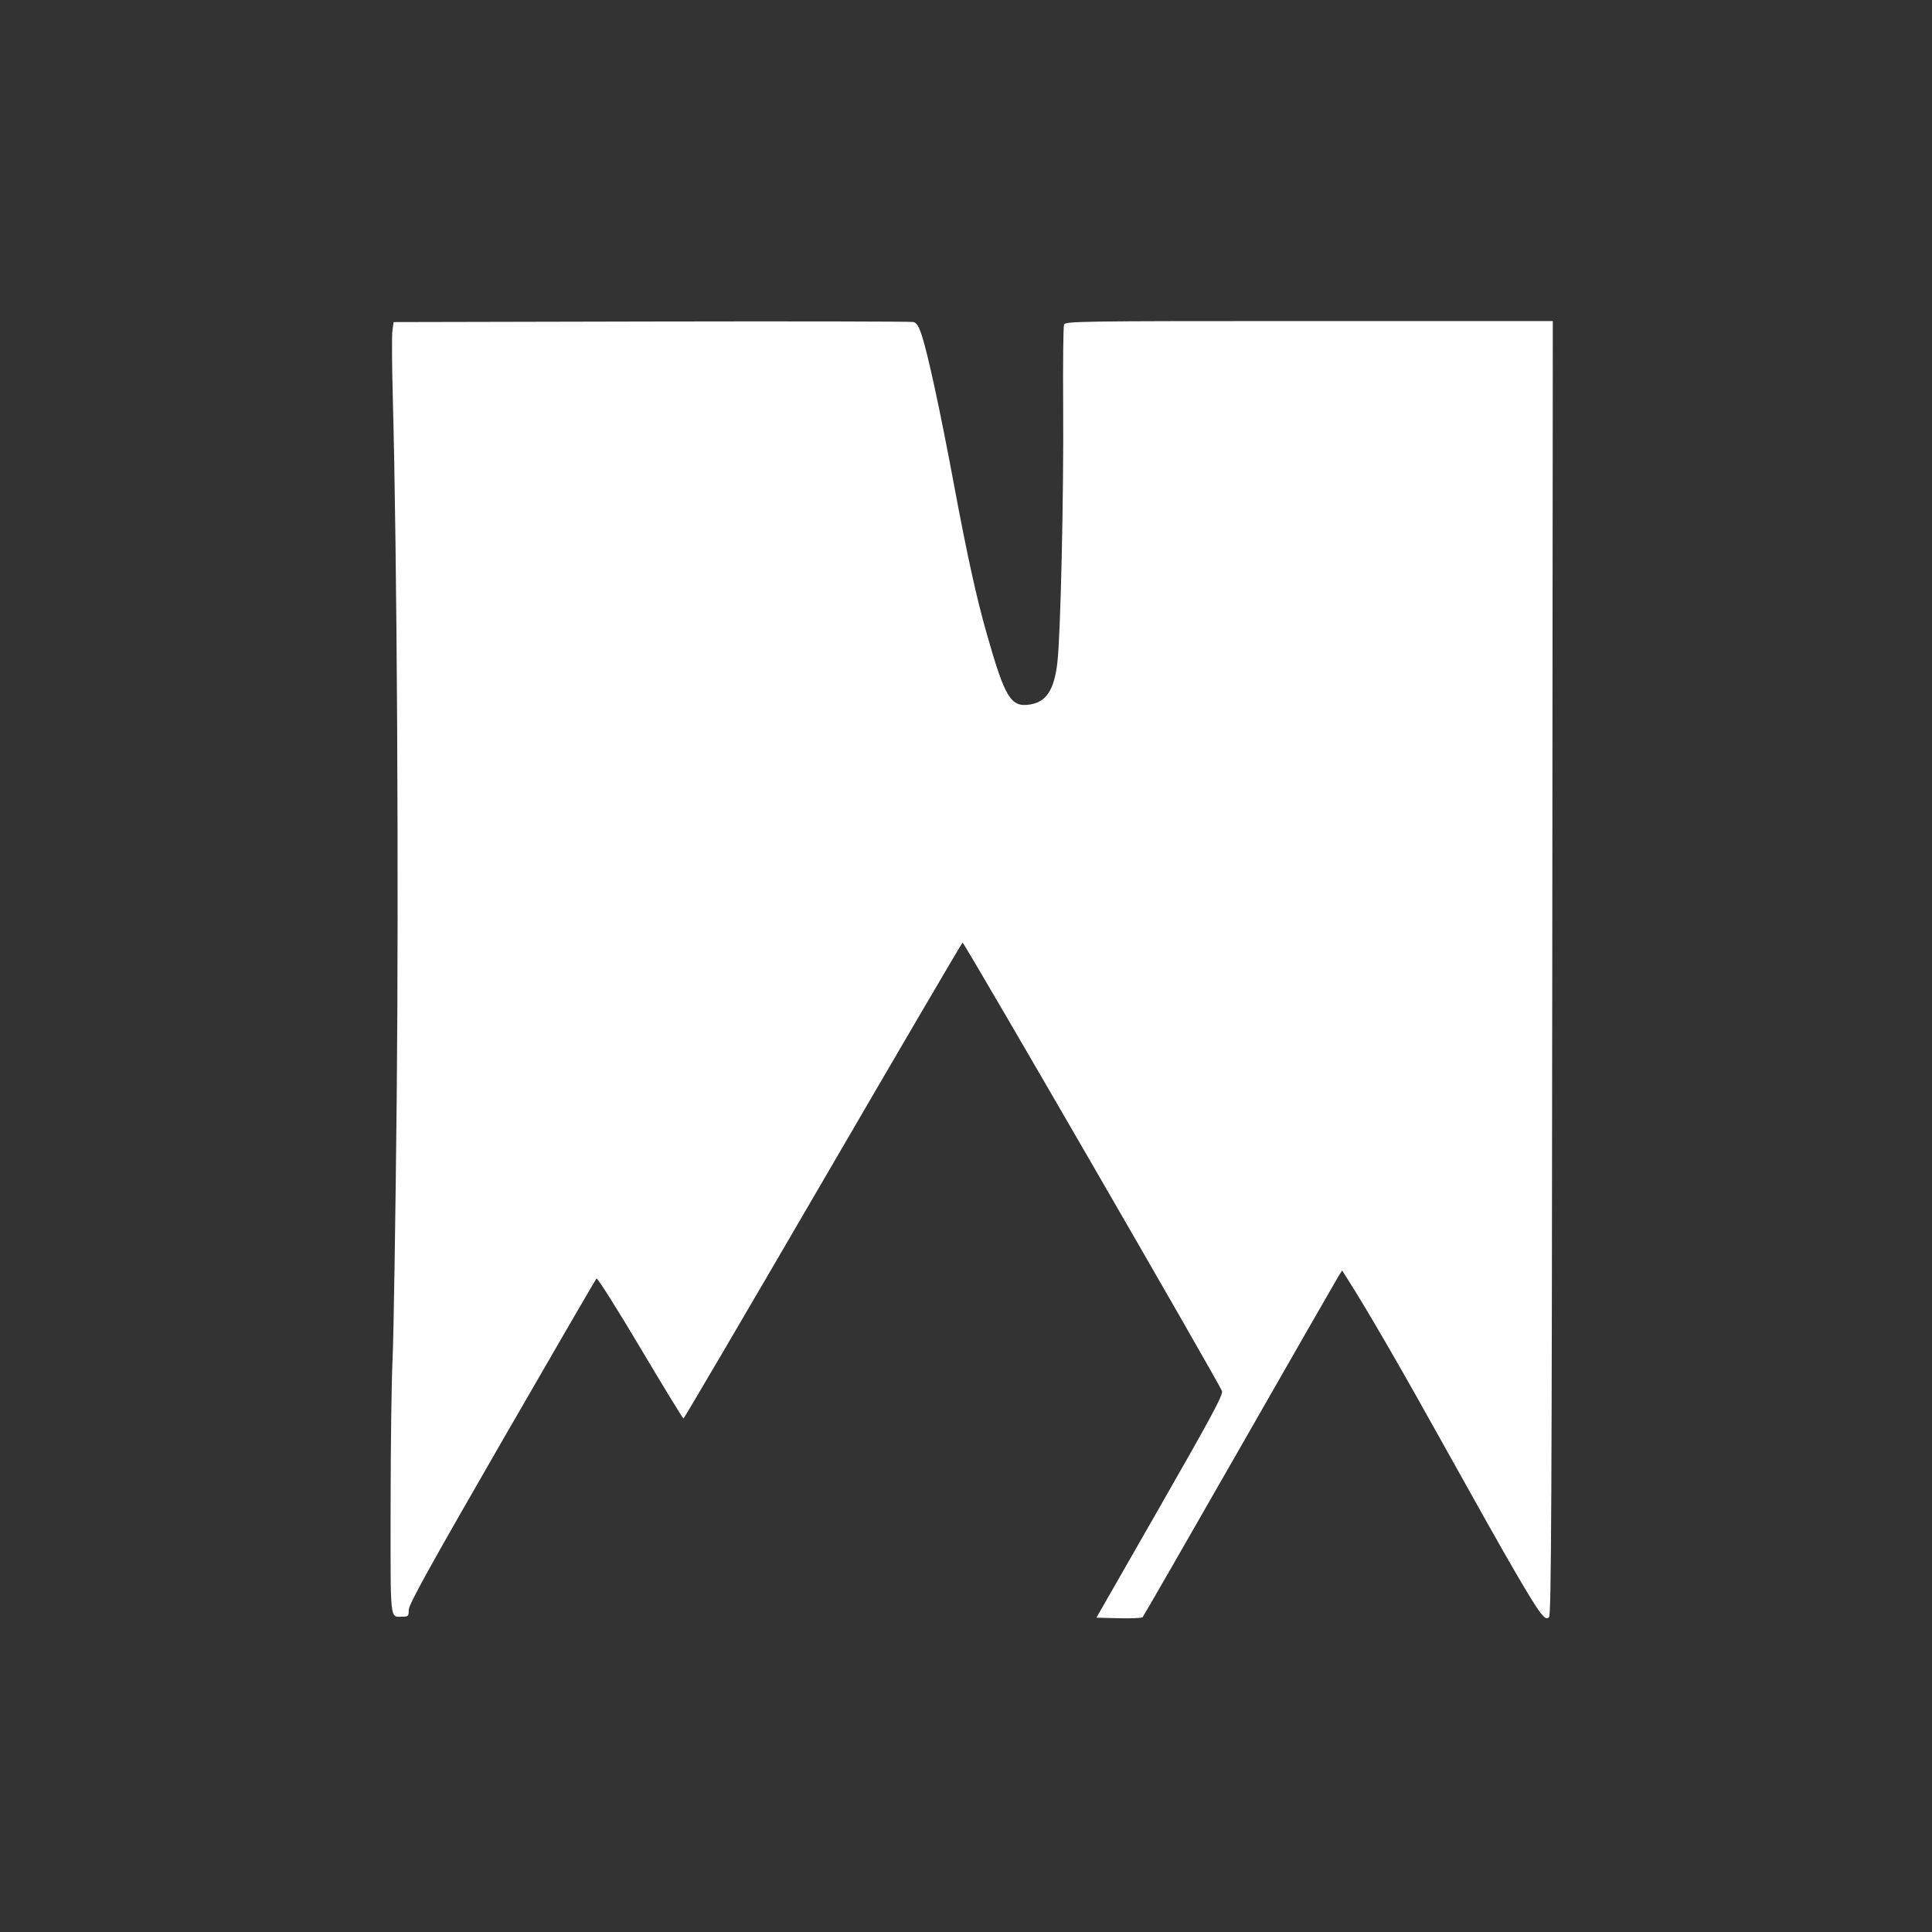 <svg version="1.0" preserveAspectRatio="xMidYMid meet" height="500" viewBox="0 0 375 375" zoomAndPan="magnify" width="500" xmlns:xlink="http://www.w3.org/1999/xlink" xmlns="http://www.w3.org/2000/svg"><rect x="0" y="0" width="375" height="375" fill="#333333" stroke="none"/><defs><clipPath id="41c9a86fb8"><path clip-rule="nonzero" d="M 75.562 62.316 L 311.664 62.316 L 311.664 314.418 L 75.562 314.418 Z M 75.562 62.316"></path></clipPath></defs><g clip-path="url(#41c9a86fb8)"><path fill-rule="evenodd" fill-opacity="1" d="M 936.246 302.414 C 935.871 296.633 935.656 285.734 935.617 270.832 C 935.555 246.898 935.465 245.637 933.789 244.738 C 932.402 244 920.098 244.383 893.188 246.008 C 876.141 247.039 841.633 247.277 835.91 246.402 C 831.859 245.785 827.309 243.574 824.102 240.672 C 819.895 236.863 819.023 232.945 821.363 228.336 C 824.289 222.559 828.547 220.398 838.582 219.59 C 844.586 219.105 873.281 219.359 889.465 220.035 C 894.32 220.238 906.062 220.523 915.559 220.672 L 932.824 220.938 L 933.996 219.926 C 935.129 218.953 935.168 218.812 935.129 215.648 C 935.109 213.852 935.273 204.609 935.492 195.113 C 935.953 175.07 935.672 168.766 934.246 167.34 L 933.379 166.477 L 892.297 166.594 C 869.699 166.66 845.91 166.559 839.43 166.367 L 827.648 166.02 L 825.012 164.723 C 821.895 163.188 818.895 160.379 817.664 157.836 C 816.949 156.355 816.82 155.582 816.988 153.723 C 817.207 151.316 818.656 148.133 820.172 146.715 C 821.773 145.219 825.738 143.098 828.652 142.18 C 837.02 139.543 846.93 139.082 895.676 139.043 C 932.883 139.016 933.871 138.996 934.41 138.262 C 935.395 136.914 935.434 135.156 934.59 129.977 C 932.859 119.355 932.797 100.926 934.414 78.012 C 935.336 64.918 935.332 64.348 934.324 63.527 C 933.523 62.879 927.605 62.824 826.438 62.586 C 764.918 62.441 718.766 62.477 717.914 62.676 C 713.539 63.703 712.992 66.008 714.633 76.637 C 715.84 84.457 716.246 93.277 716.23 111.16 C 716.219 121.156 715.922 135.367 715.547 143.918 C 714.477 168.379 714.145 182.73 713.711 222.969 C 713.215 269.09 712.641 298.449 712.129 303.98 C 711.645 309.176 711.922 311.184 713.336 312.766 L 714.43 313.988 L 824.652 314.086 C 929.273 314.184 934.922 314.152 935.676 313.5 C 936.113 313.121 936.551 312.457 936.645 312.023 C 936.738 311.594 936.562 307.27 936.246 302.414 M 690.336 63.004 C 690.172 62.84 668.711 62.711 642.648 62.711 C 597.91 62.711 595.234 62.75 594.895 63.398 C 594.691 63.785 594.441 77.465 594.316 94.879 C 594.09 126.445 593.906 130.398 592.488 133.605 C 591.602 135.609 589.734 136.852 587.625 136.855 C 585.73 136.855 584.008 135.188 582.93 132.316 C 579.812 123.988 577.324 113.715 573.477 93.25 C 571.164 80.957 568.43 68.277 567.32 64.672 C 567.086 63.918 566.617 63.078 566.273 62.809 C 565.785 62.422 555.035 62.316 515.527 62.316 L 465.398 62.316 L 464.965 63.125 C 464.676 63.668 464.602 66.035 464.734 70.285 C 465.344 89.586 465.637 158.75 465.305 204.336 C 464.801 272.789 464.352 310.691 464.031 311.633 C 463.883 312.078 463.984 312.699 464.273 313.066 C 464.742 313.66 468.613 313.727 511.273 313.848 L 557.762 313.988 L 557.891 310.062 C 557.961 307.906 557.723 299.695 557.355 291.82 C 556.605 275.617 556.711 254.332 557.559 251.617 C 558.137 249.762 560.508 247.262 562.062 246.871 C 564.098 246.359 565.055 247.07 566.863 250.434 C 569.238 254.852 571.016 260.625 572.66 269.266 C 575.59 284.688 576.574 288.41 582.328 305.844 L 585.078 314.184 L 689.281 314.184 L 689.527 286.426 C 689.664 271.16 689.863 224.598 689.973 182.953 C 690.082 141.309 690.277 97.352 690.406 85.266 C 690.535 73.184 690.504 63.168 690.336 63.004 M 443.547 304.18 C 443.469 302.668 442.965 294.547 442.43 286.133 C 439.398 238.559 438.352 131.984 440.414 81.047 C 441.039 65.543 440.91 64.16 438.773 63.059 C 437.887 62.602 428.547 62.496 381.938 62.41 L 326.156 62.309 L 325.051 63.258 L 323.941 64.211 L 323.973 69.836 C 323.988 72.93 324.207 88.523 324.457 104.492 C 324.852 129.594 325.285 164.918 326.359 259.062 C 326.609 280.801 326.133 300.297 325.152 308.691 C 324.793 311.742 324.75 313.363 325.02 313.691 C 325.332 314.086 337.363 314.168 383.68 314.086 L 441.945 313.988 L 442.68 313.004 C 443.488 311.922 443.789 308.855 443.547 304.18 M 254.105 62.316 C 209.434 62.316 206.797 62.355 206.531 63.004 C 206.375 63.383 206.301 70.664 206.359 79.188 C 206.48 96.113 205.859 123.328 205.234 128.617 C 204.609 133.914 203.102 136.23 199.961 136.738 C 196.203 137.348 195.082 135.52 191.527 123.012 C 189.488 115.84 187.719 107.766 185.059 93.504 C 182.531 79.961 180.102 68.699 178.941 65.16 C 178.34 63.332 177.918 62.656 177.285 62.504 C 176.816 62.391 153.926 62.348 126.414 62.406 L 76.395 62.516 L 76.164 64.223 C 76.039 65.164 76.074 70.902 76.238 76.973 C 77.062 107.316 77.422 171.441 77 213.359 C 76.762 236.984 76.398 259.672 76.199 263.77 C 75.996 267.871 75.824 280.695 75.816 292.27 C 75.805 315.43 75.625 313.793 78.191 313.793 C 79.23 313.793 79.336 313.668 79.336 312.465 C 79.336 311.434 83.328 304.215 97.398 279.809 C 107.336 262.574 115.605 248.332 115.781 248.156 C 115.957 247.98 119.777 254.027 124.27 261.594 C 128.766 269.156 132.543 275.34 132.664 275.332 C 132.785 275.328 144.961 254.578 159.719 229.227 C 174.477 203.871 186.676 183.047 186.832 182.953 C 187.09 182.793 236.414 268.066 237.184 269.996 C 237.453 270.68 235.266 274.758 225.164 292.41 L 212.816 313.988 L 217.148 314.098 C 219.535 314.16 221.613 314.07 221.777 313.902 C 221.938 313.734 230.398 299.031 240.578 281.227 C 250.754 263.426 259.402 248.352 259.793 247.727 L 260.504 246.59 L 261.598 248.316 C 265.676 254.738 271.922 265.543 281.188 282.211 C 292.773 303.043 297.707 311.555 299.199 313.277 C 299.984 314.184 300.246 314.289 300.672 313.871 C 301.098 313.449 301.207 291.16 301.293 187.84 L 301.398 62.316 Z M 254.105 62.316" fill="#ffffff"></path></g></svg>